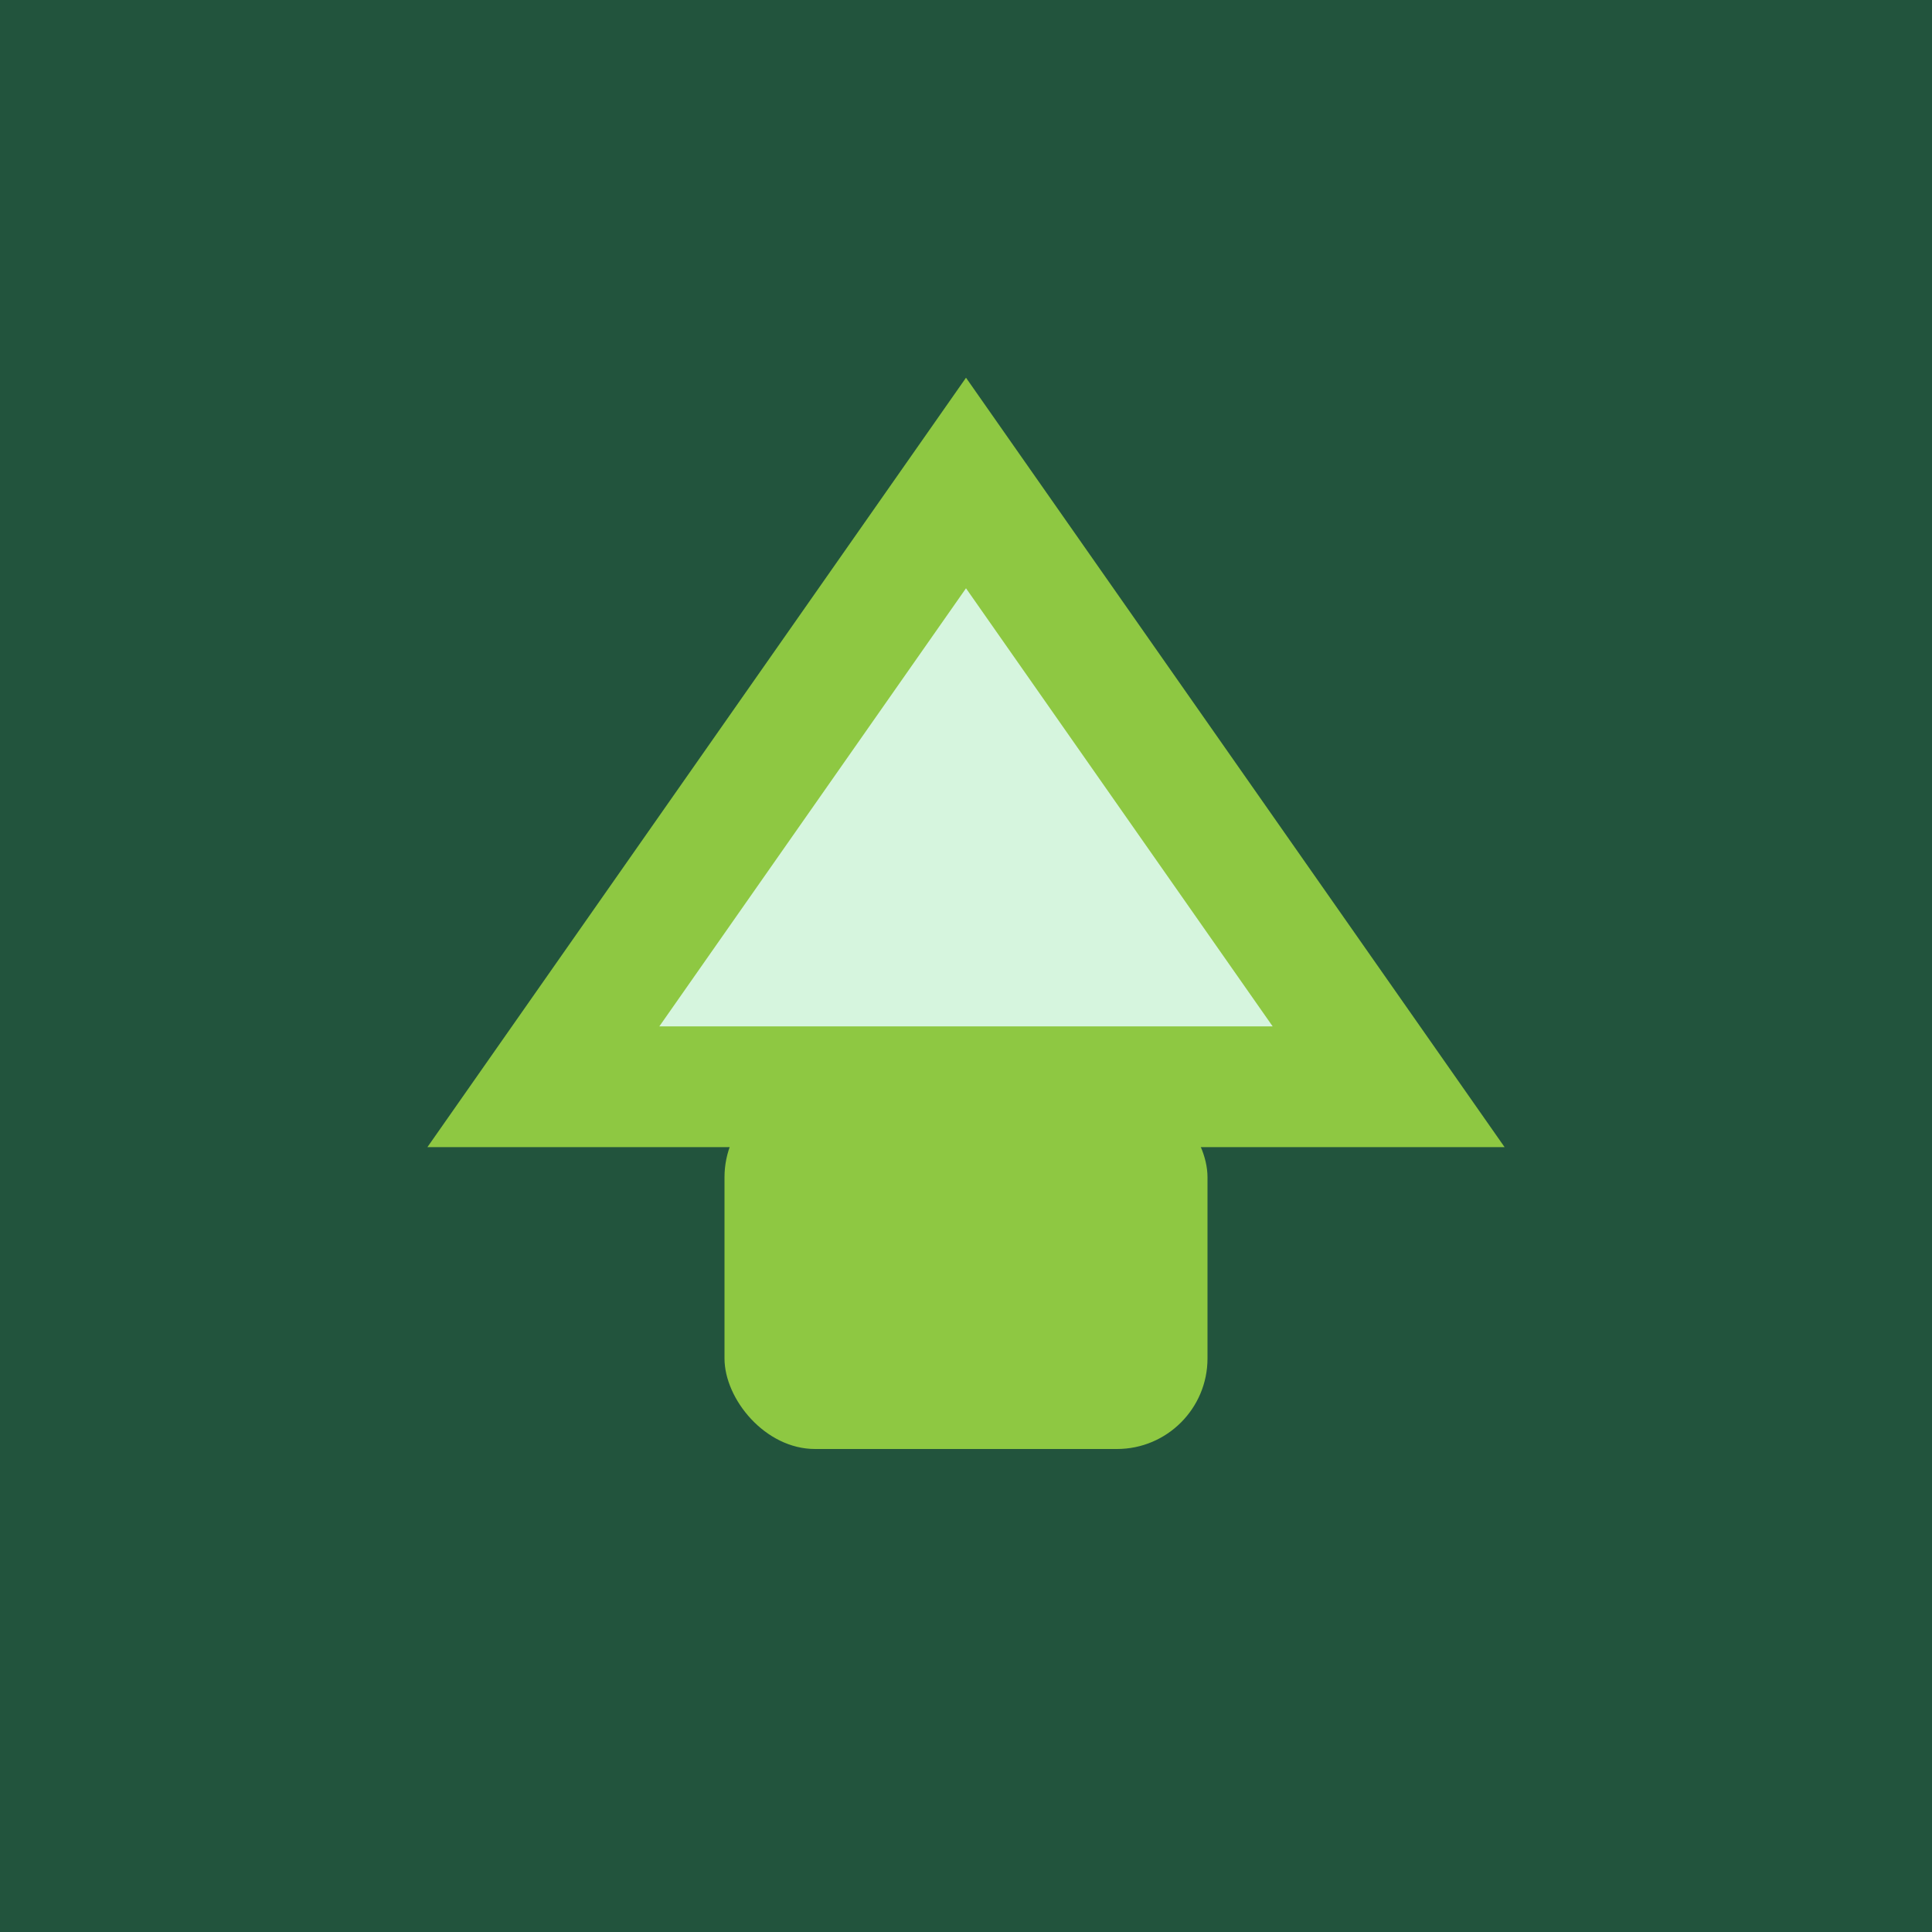 <?xml version="1.0" encoding="UTF-8"?>
<svg xmlns="http://www.w3.org/2000/svg" width="32" height="32" viewBox="0 0 32 32"><rect width="32" height="32" fill="#22543D"/><g><polygon points="9,18 16,8 23,18" fill="#D6F5DE" stroke="#8EC842" stroke-width="2"/> <rect x="12" y="18" width="8" height="6" rx="1.5" fill="#8EC842"/></g></svg>